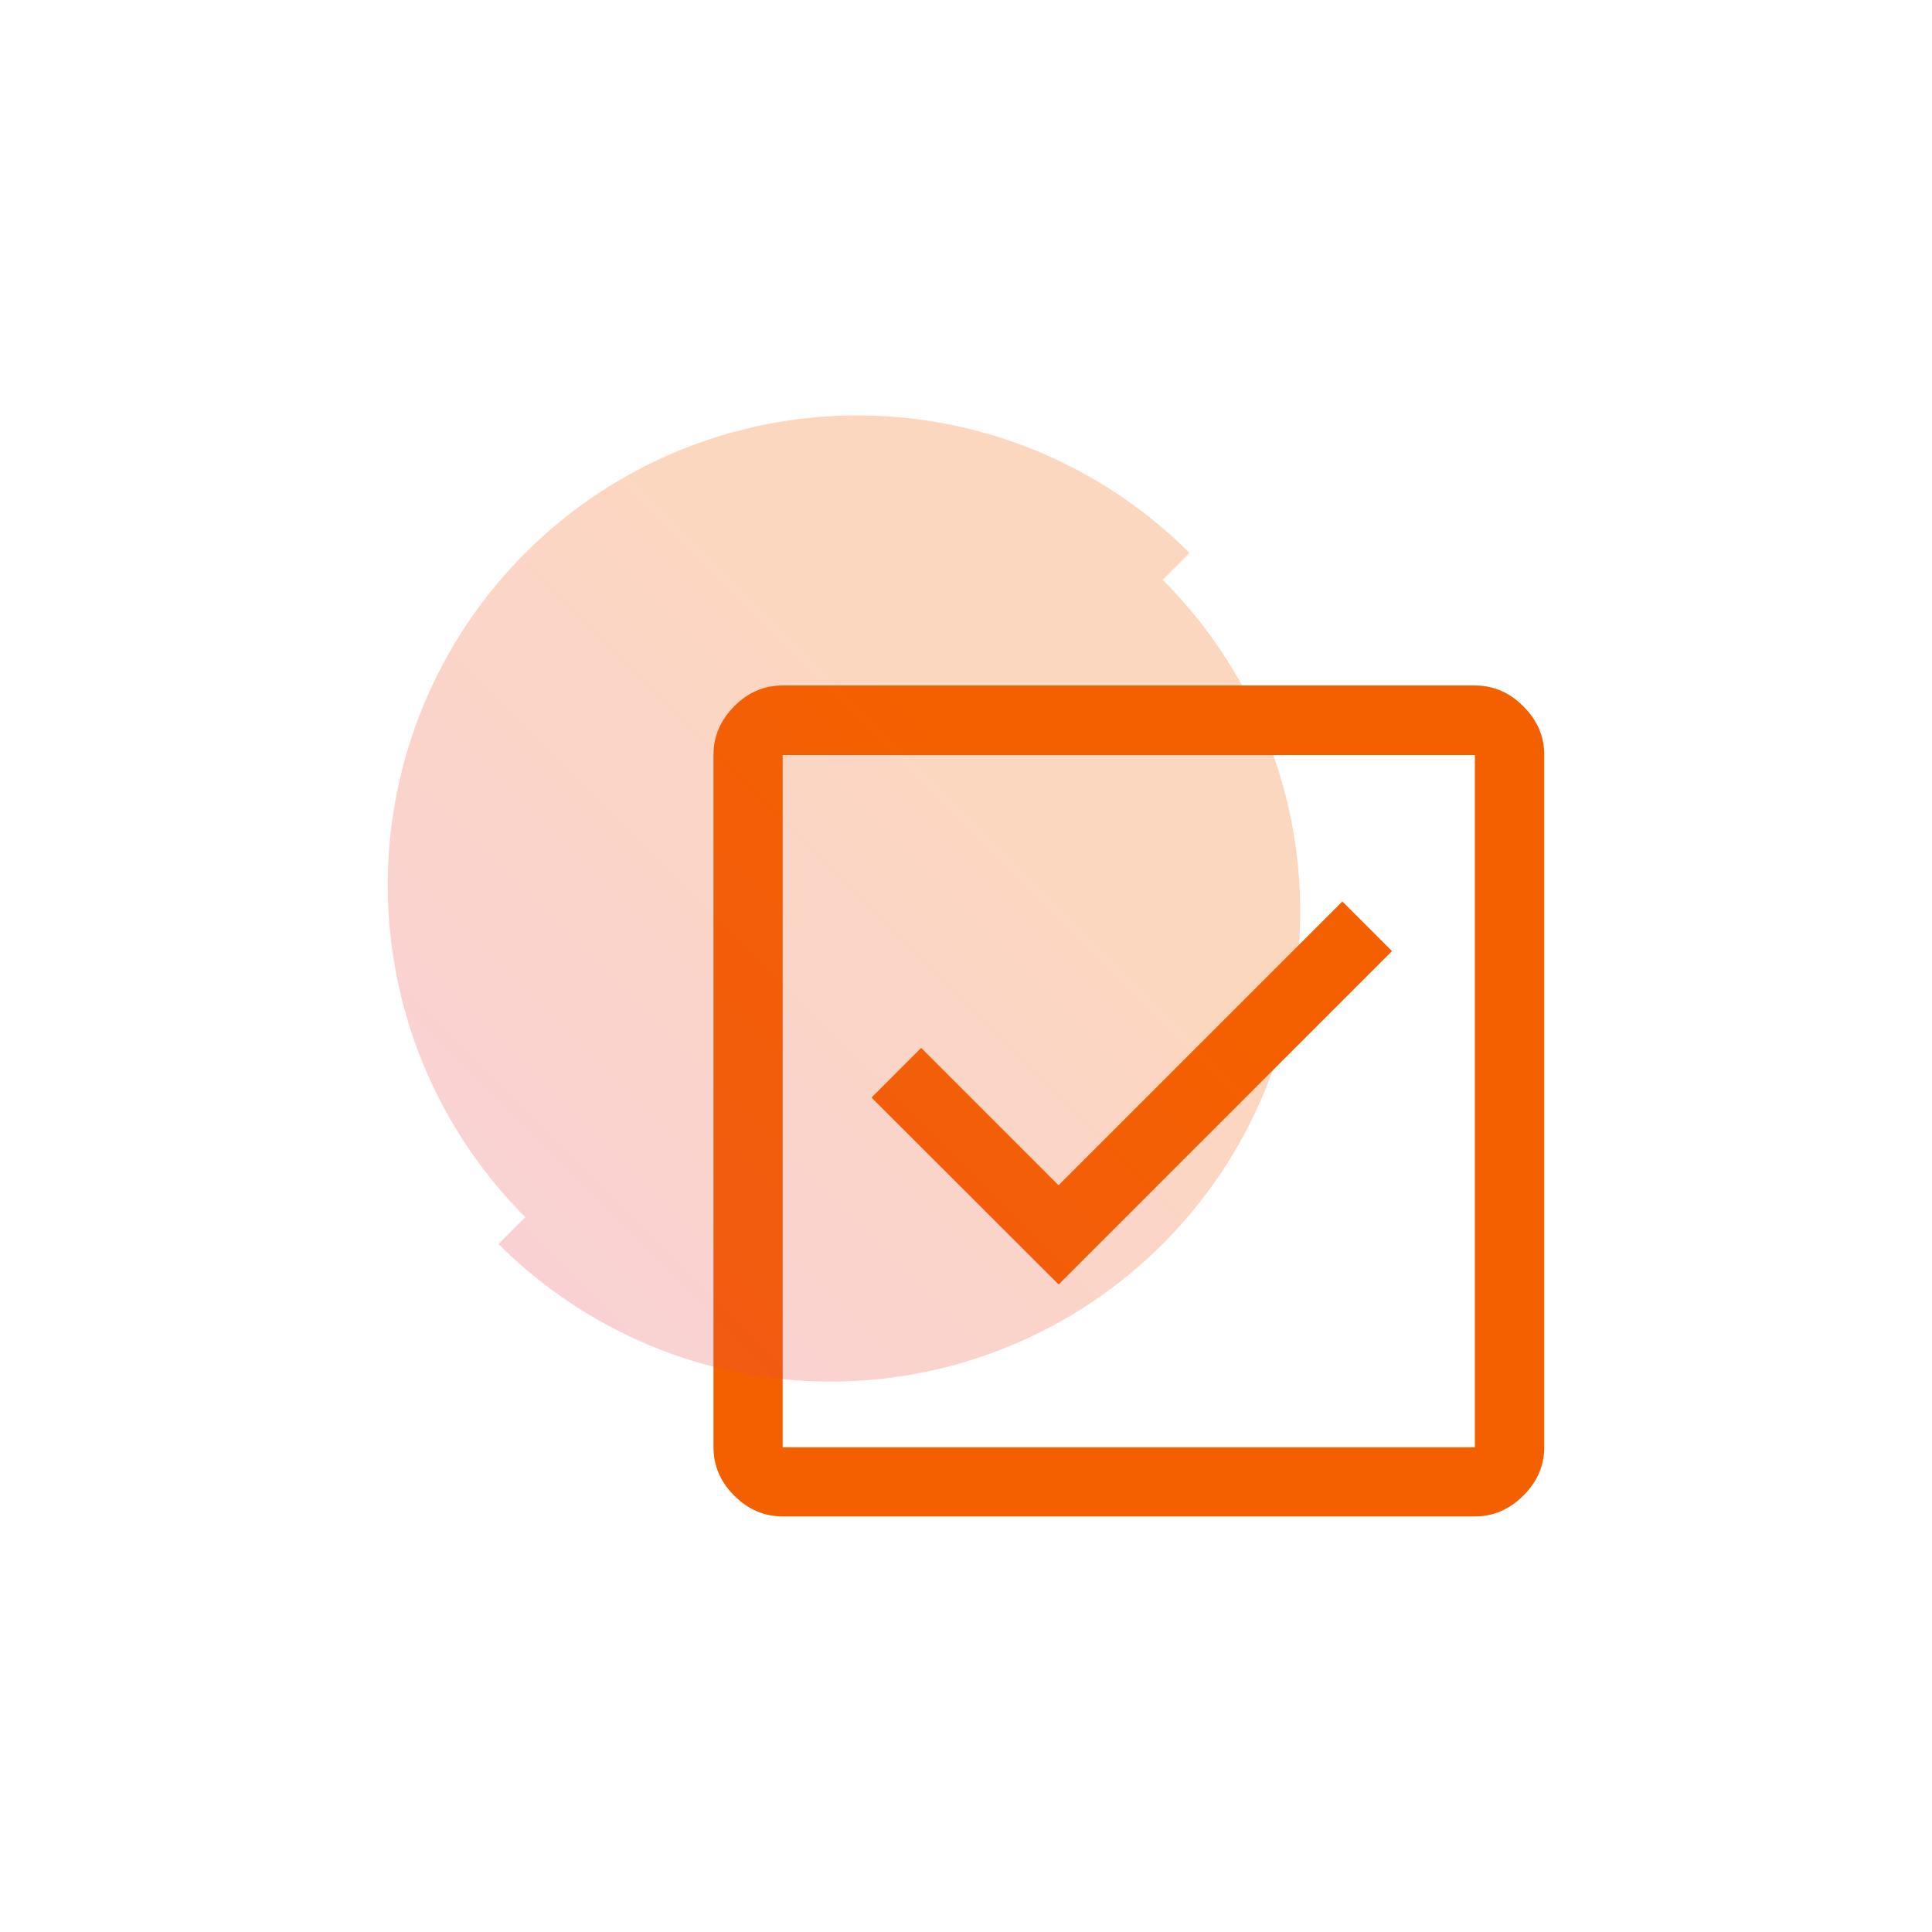 <?xml version="1.0" encoding="UTF-8"?>
<svg id="Layer_1" data-name="Layer 1" xmlns="http://www.w3.org/2000/svg" xmlns:xlink="http://www.w3.org/1999/xlink" viewBox="0 0 100 100">
  <defs>
    <style>
      .cls-1 {
        fill: #f46000;
      }

      .cls-2 {
        fill: url(#linear-gradient);
        isolation: isolate;
        opacity: .25;
      }
    </style>
    <linearGradient id="linear-gradient" x1="-4424" y1="-1362.92" x2="-4459.76" y2="-1398.68" gradientTransform="translate(4485.56 -1334.3) scale(1 -1)" gradientUnits="userSpaceOnUse">
      <stop offset=".3" stop-color="#f46000"/>
      <stop offset="1" stop-color="#e84952"/>
    </linearGradient>
  </defs>
  <path class="cls-1" d="M54.79,66.49l17.26-17.26-2.57-2.57-14.69,14.69-7.11-7.11-2.57,2.57,9.68,9.67ZM40.51,78.49c-.96,0-1.79-.36-2.51-1.08s-1.07-1.55-1.07-2.51v-35.83c0-.96.36-1.79,1.07-2.51s1.55-1.08,2.51-1.08h35.83c.96,0,1.79.36,2.51,1.08s1.08,1.55,1.08,2.51v35.83c0,.96-.36,1.79-1.08,2.51s-1.55,1.08-2.51,1.08h-35.83ZM40.51,74.91h35.83v-35.83h-35.83v35.83ZM40.51,39.08v35.83-35.83Z"/>
  <path class="cls-2" d="M20.07,45.81c0,6.45,2.56,12.63,7.12,17.19l-1.39,1.39c4.56,4.56,10.74,7.12,17.19,7.12s12.63-2.56,17.19-7.12c4.56-4.56,7.12-10.74,7.12-17.19s-2.56-12.63-7.12-17.19l1.39-1.39c-4.56-4.56-10.74-7.12-17.19-7.12s-12.63,2.56-17.19,7.12c-4.56,4.56-7.12,10.74-7.12,17.19Z"/>
</svg>